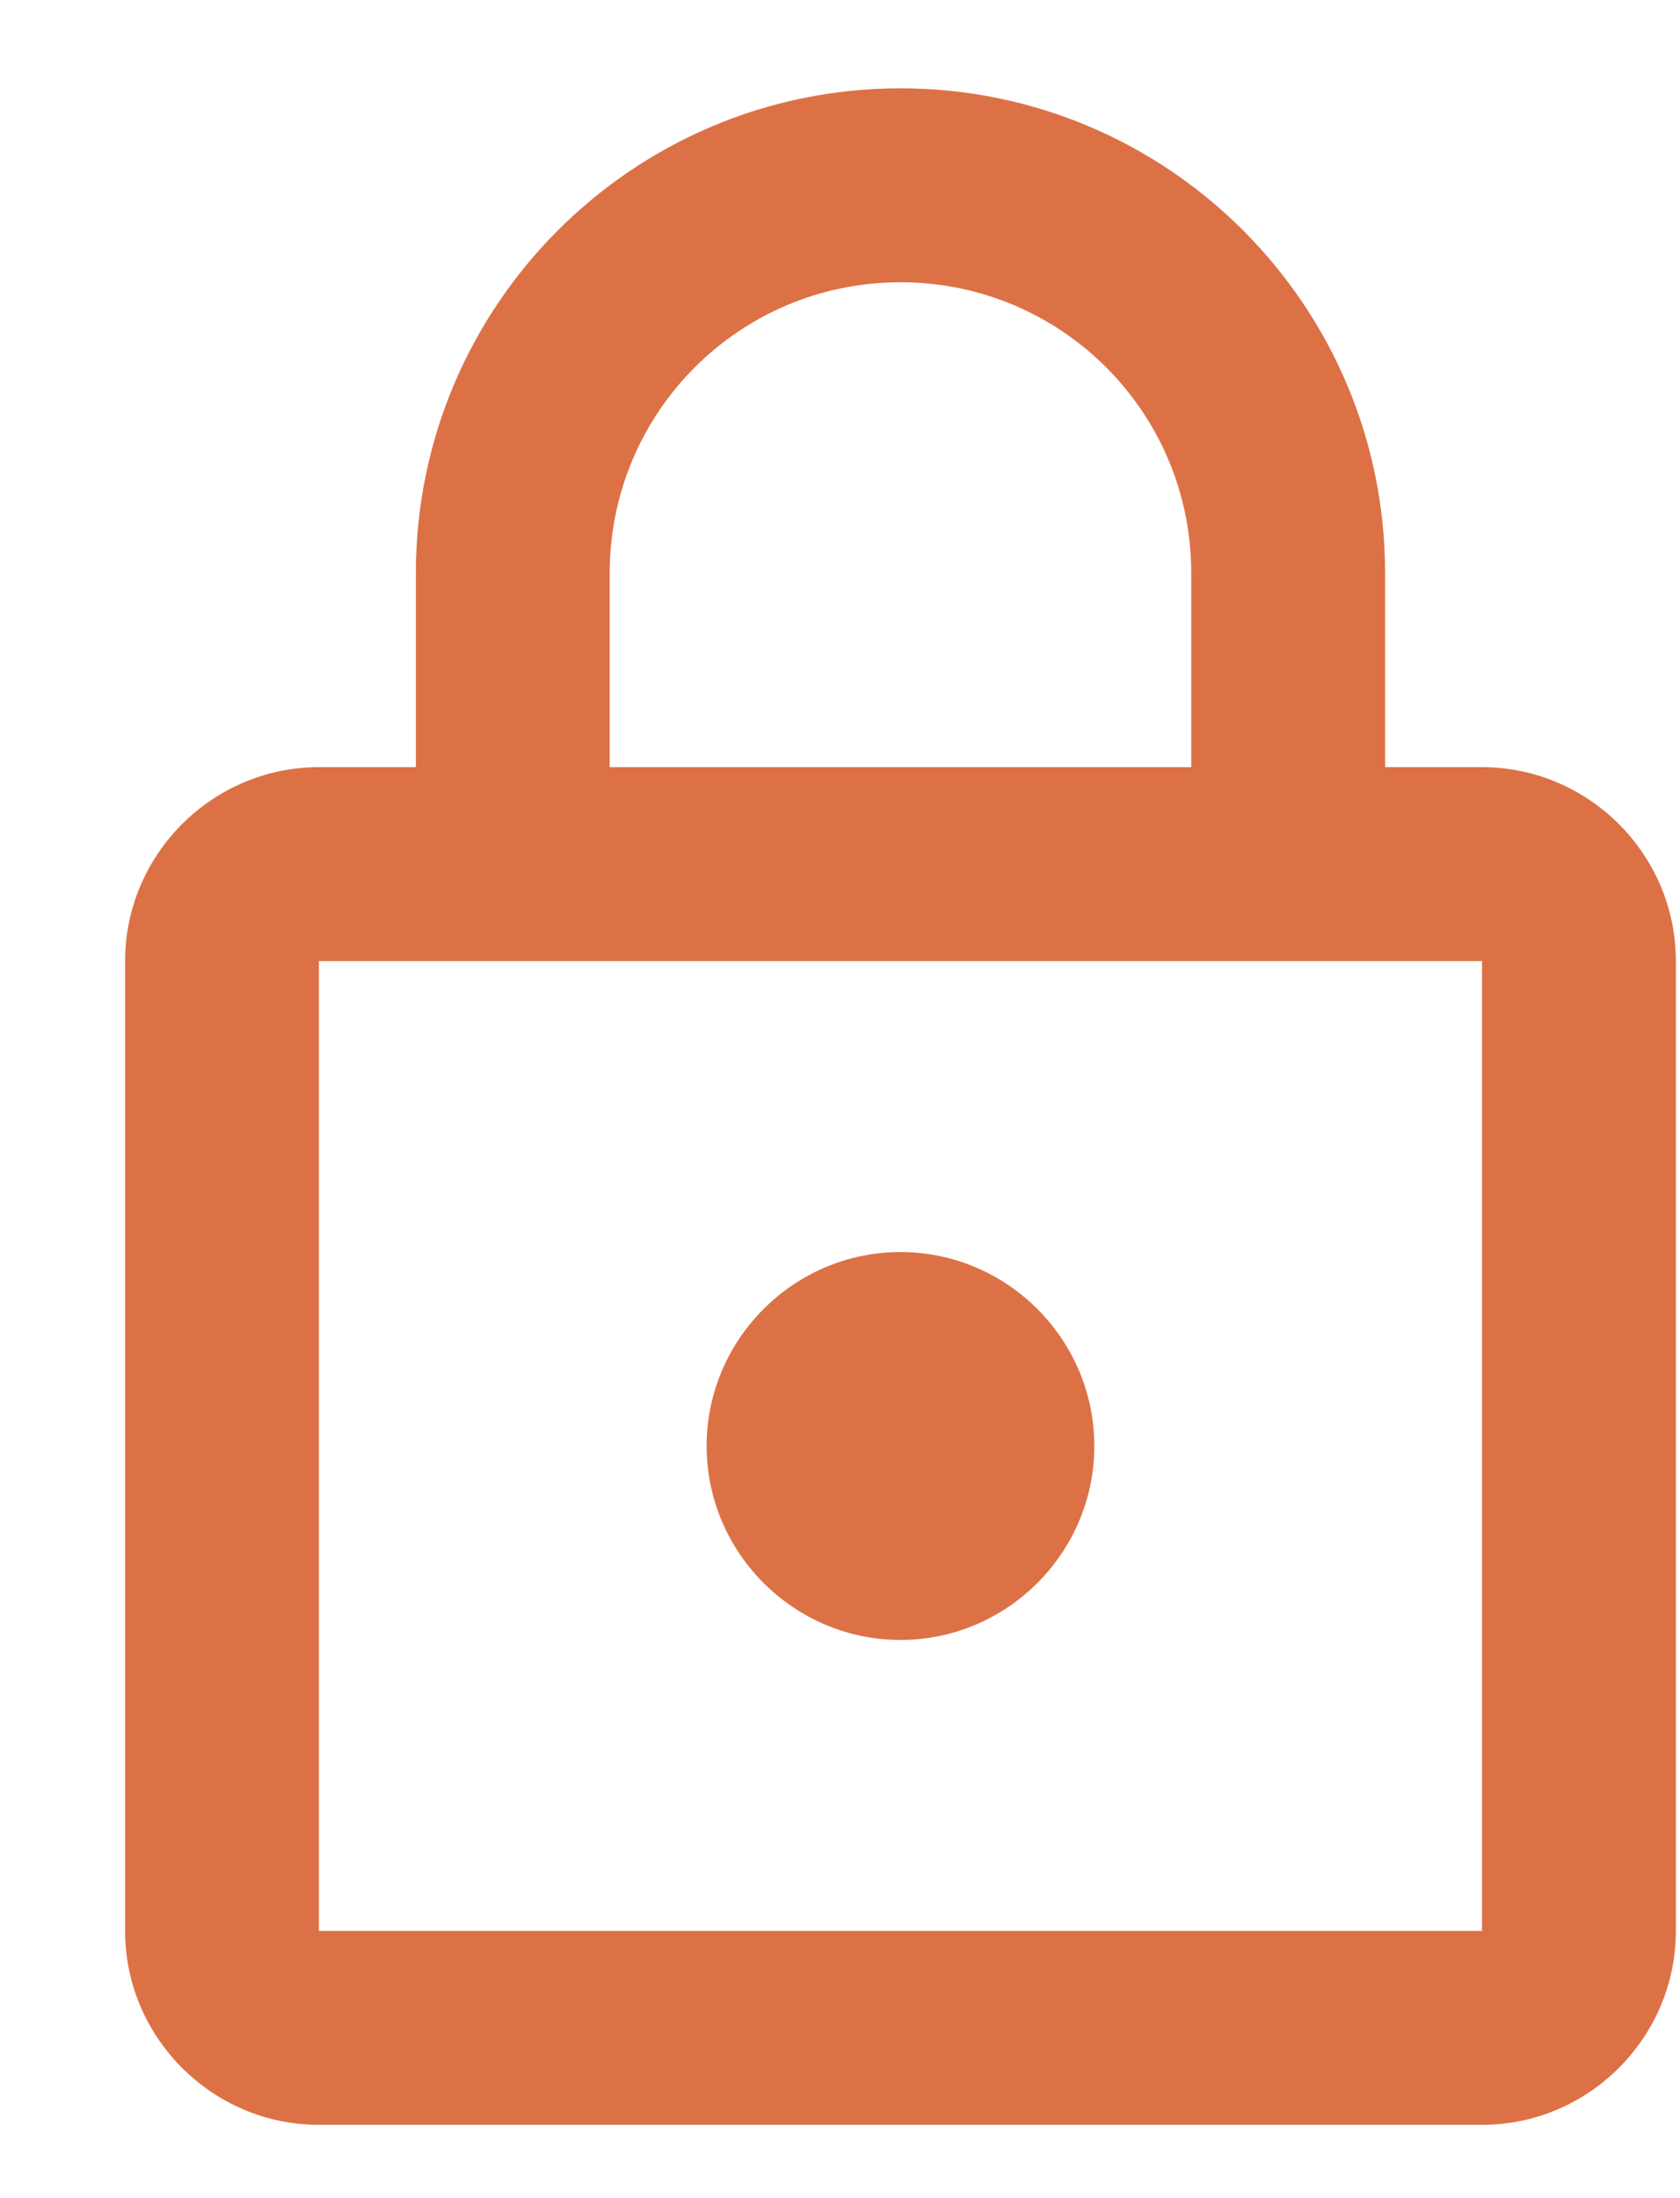 <svg width="13" height="17" viewBox="0 0 13 17" fill="none" xmlns="http://www.w3.org/2000/svg">
<path fill-rule="evenodd" clip-rule="evenodd" d="M10.718 5.933H11.468C12.293 5.933 12.968 6.608 12.968 7.433V14.933C12.968 15.758 12.293 16.433 11.468 16.433H2.468C1.643 16.433 0.968 15.758 0.968 14.933V7.433C0.968 6.608 1.643 5.933 2.468 5.933H3.218V4.433C3.218 2.363 4.898 0.683 6.968 0.683C9.038 0.683 10.718 2.363 10.718 4.433V5.933ZM6.968 2.183C5.723 2.183 4.718 3.188 4.718 4.433V5.933H9.218V4.433C9.218 3.188 8.213 2.183 6.968 2.183ZM11.468 14.933H2.468V7.433H11.468V14.933ZM8.468 11.183C8.468 12.008 7.793 12.683 6.968 12.683C6.143 12.683 5.468 12.008 5.468 11.183C5.468 10.358 6.143 9.683 6.968 9.683C7.793 9.683 8.468 10.358 8.468 11.183Z" fill="#dd7146"/>
</svg>
